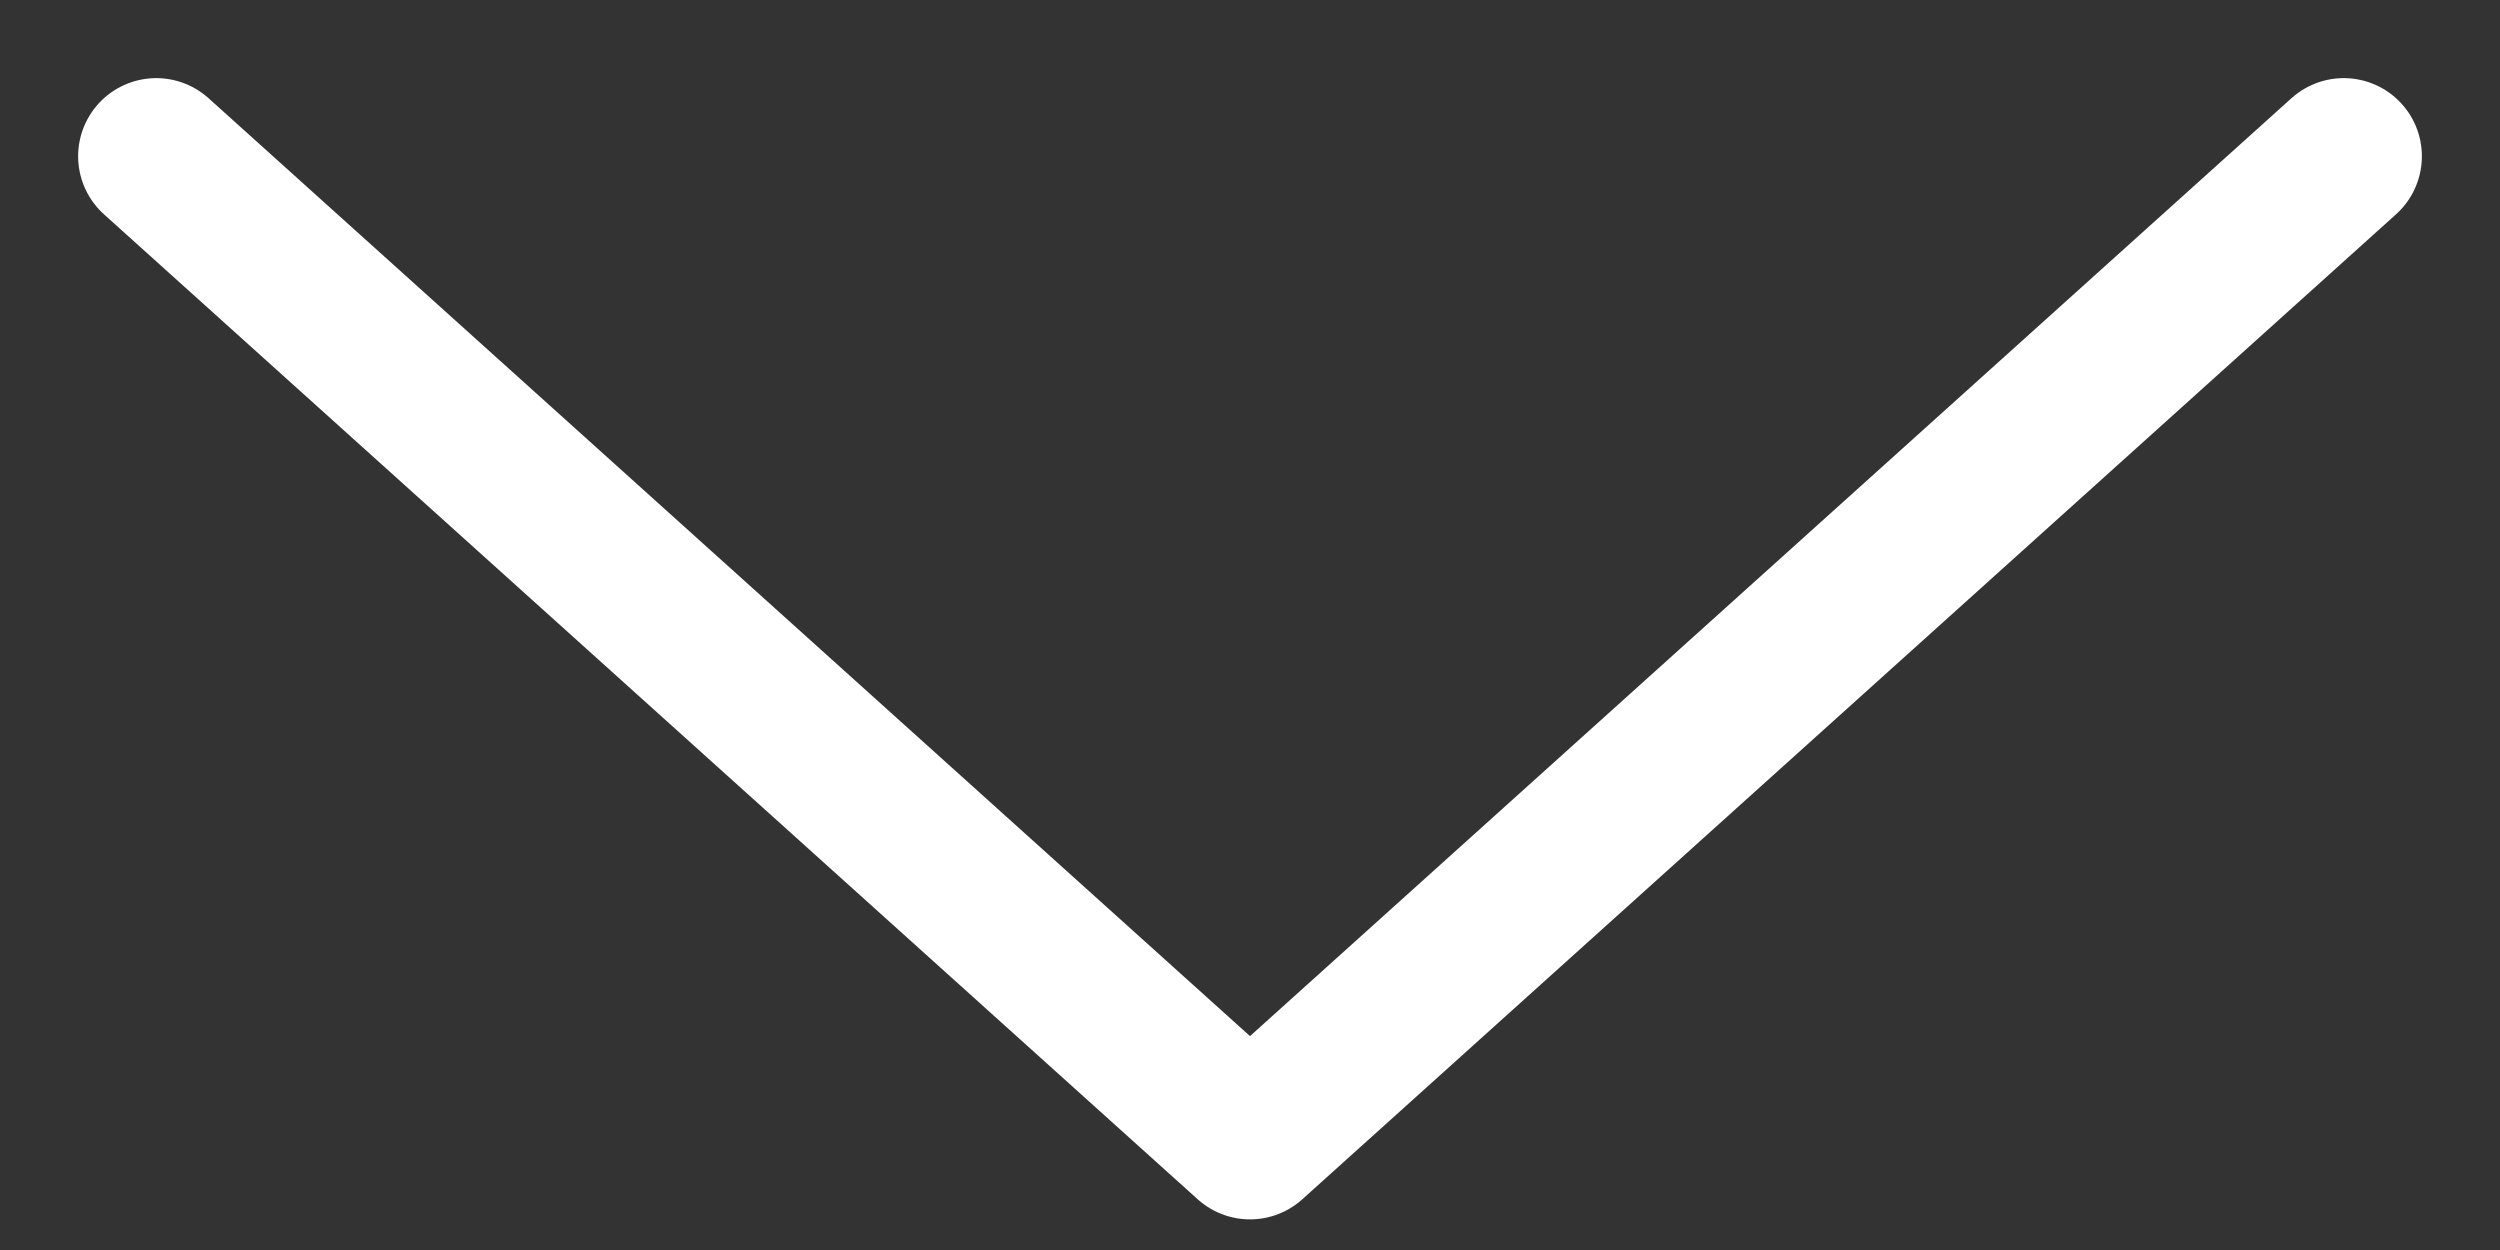 <svg width="16" height="8" viewBox="0 0 16 8" fill="none" xmlns="http://www.w3.org/2000/svg">
<rect x="0" y="0" width="16" height="8" fill="#333333" stroke="none"/>
<path d="M1 1L8 7.304L15 1" stroke="white" stroke-linecap="round" stroke-linejoin="round"/>
</svg>
